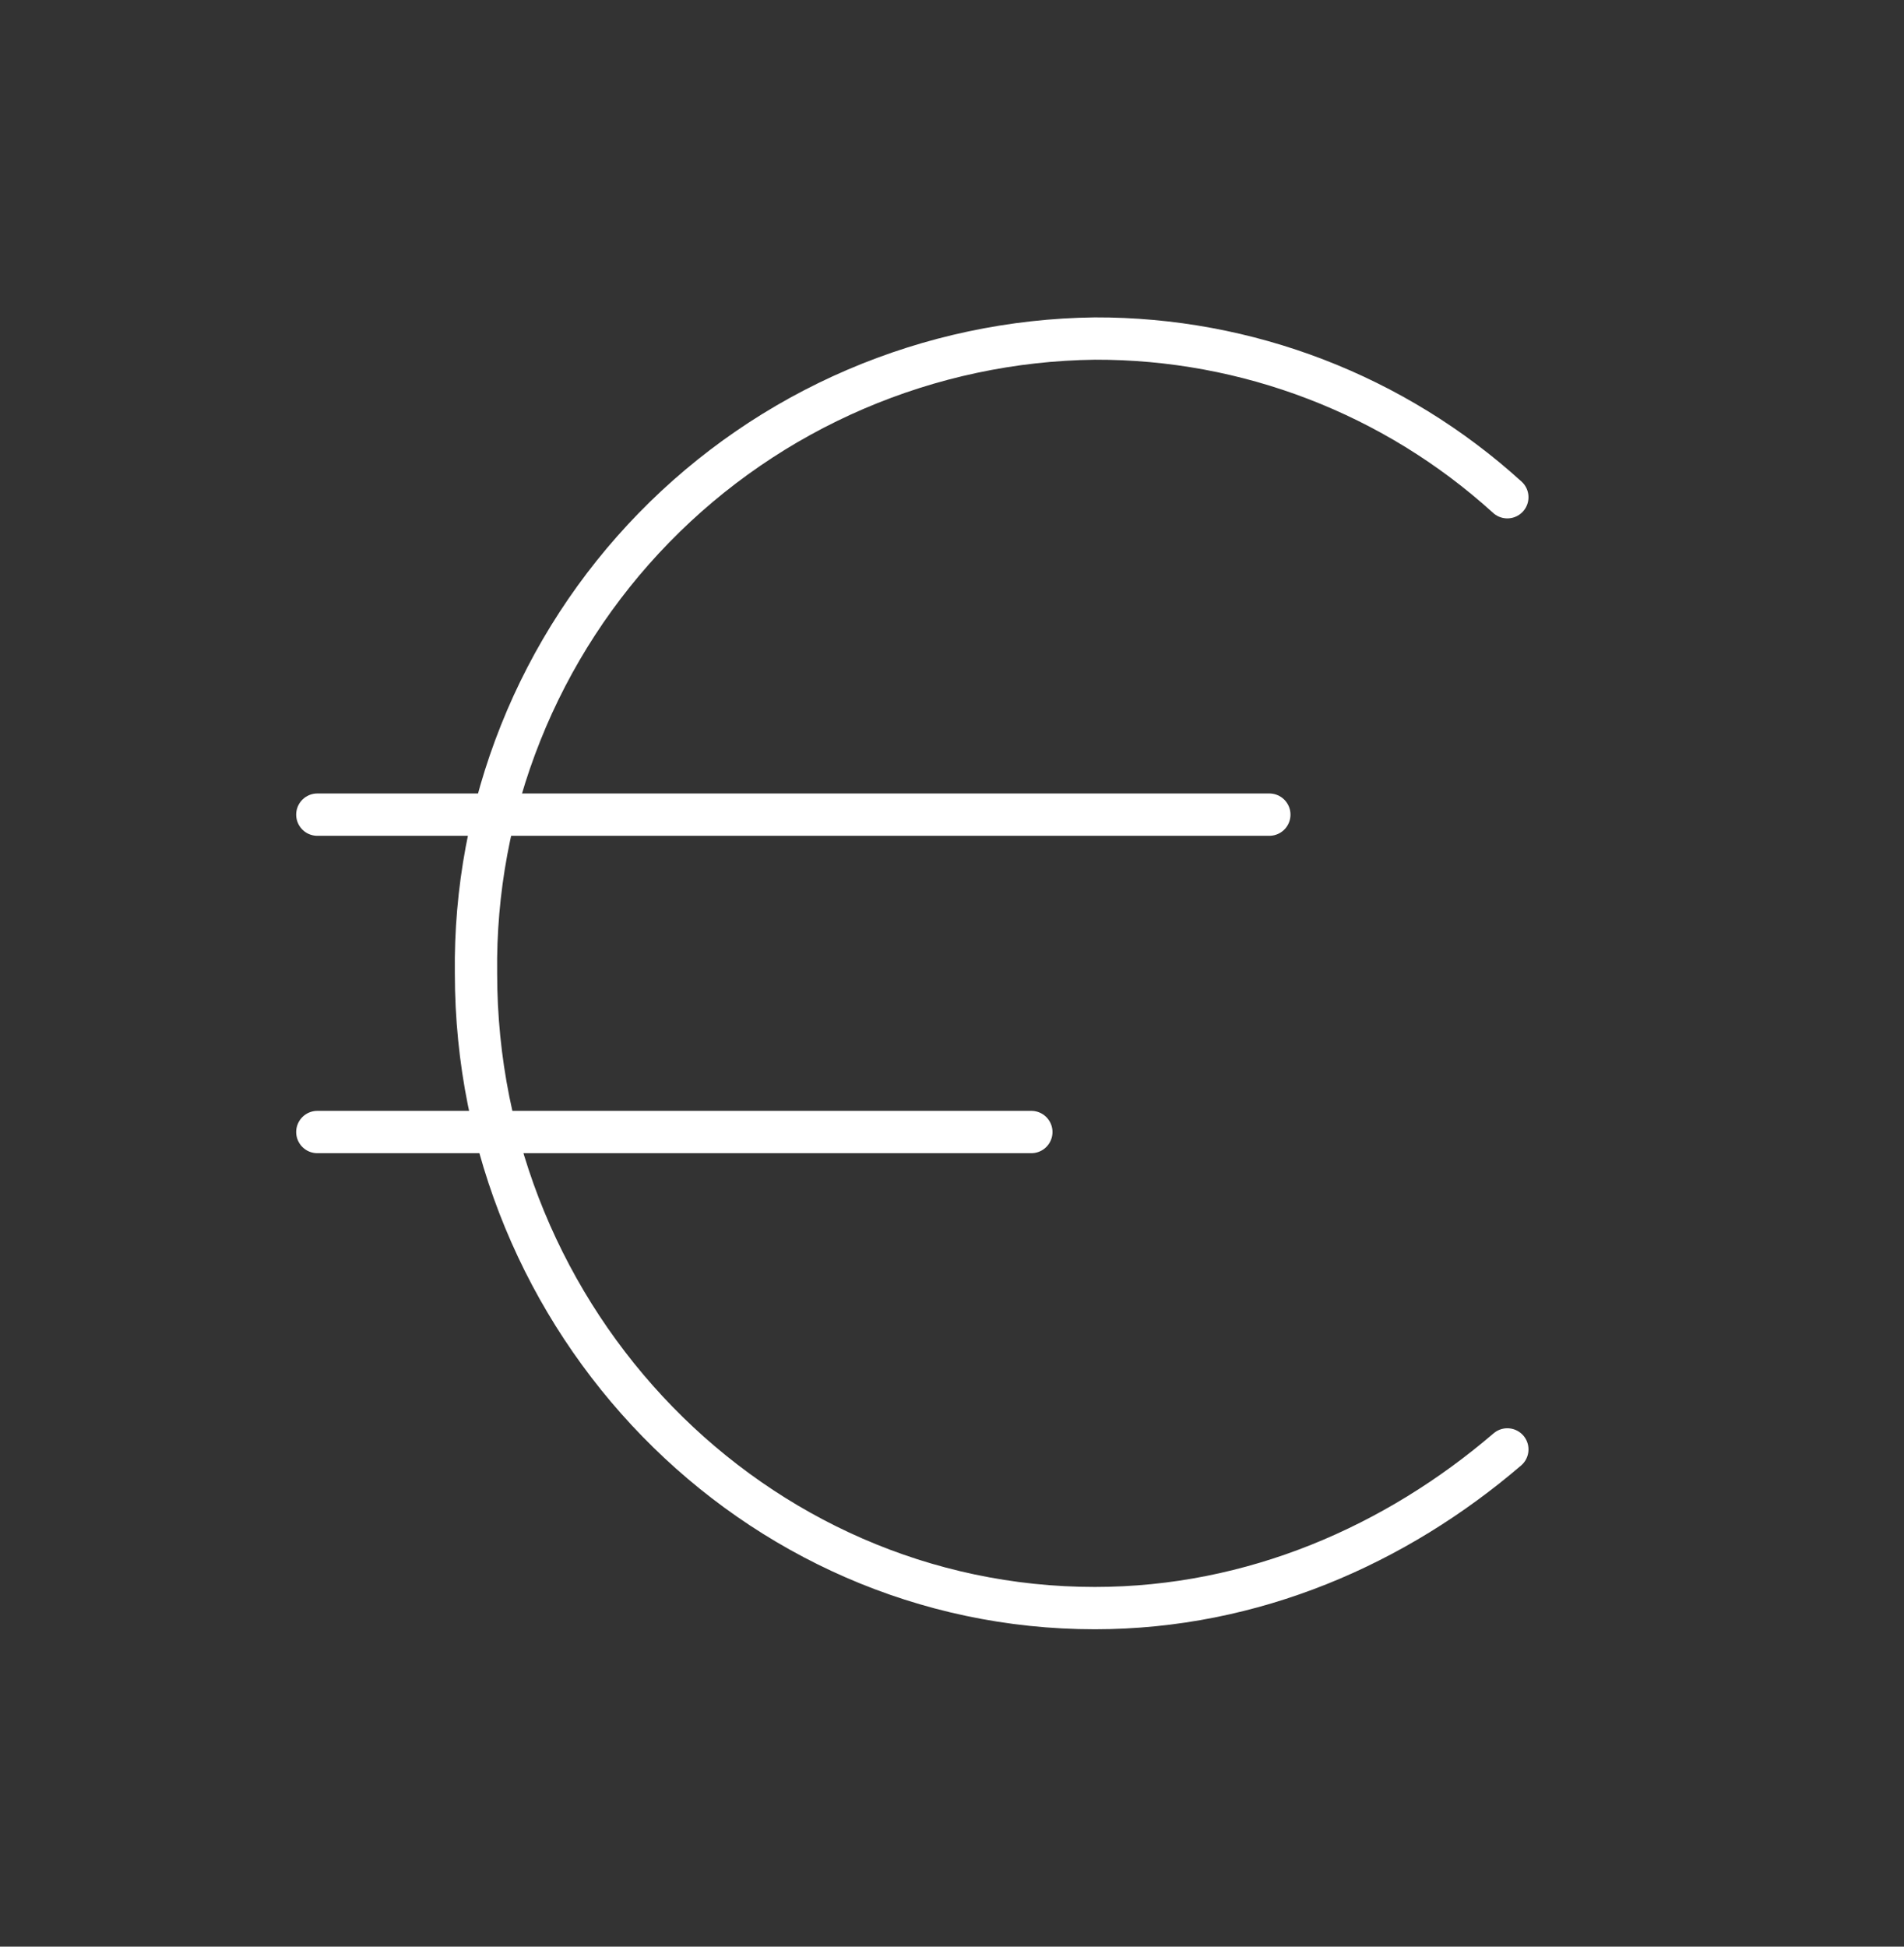 <svg width="45" height="46" viewBox="0 0 45 46" fill="none" xmlns="http://www.w3.org/2000/svg">
<rect x="0" y="0" width="45" height="46" fill="#333333" stroke="none"/>
<g id="Euro">
<path id="Vector" d="M7.5 19.25H30" stroke="white" stroke-linecap="round" stroke-linejoin="round"/>
<path id="Vector_2" d="M7.5 26.75H24.375" stroke="white" stroke-linecap="round" stroke-linejoin="round"/>
<path id="Vector_3" d="M35.625 11.75C32.957 9.327 29.479 7.989 25.875 8C23.93 8.024 22.009 8.432 20.221 9.199C18.433 9.966 16.814 11.078 15.456 12.471C14.098 13.864 13.027 15.51 12.306 17.317C11.584 19.124 11.225 21.055 11.25 23C11.25 31.25 17.813 38 25.875 38C29.625 38 33 36.5 35.625 34.25" stroke="white" stroke-linecap="round" stroke-linejoin="round"/>
</g>
</svg>
